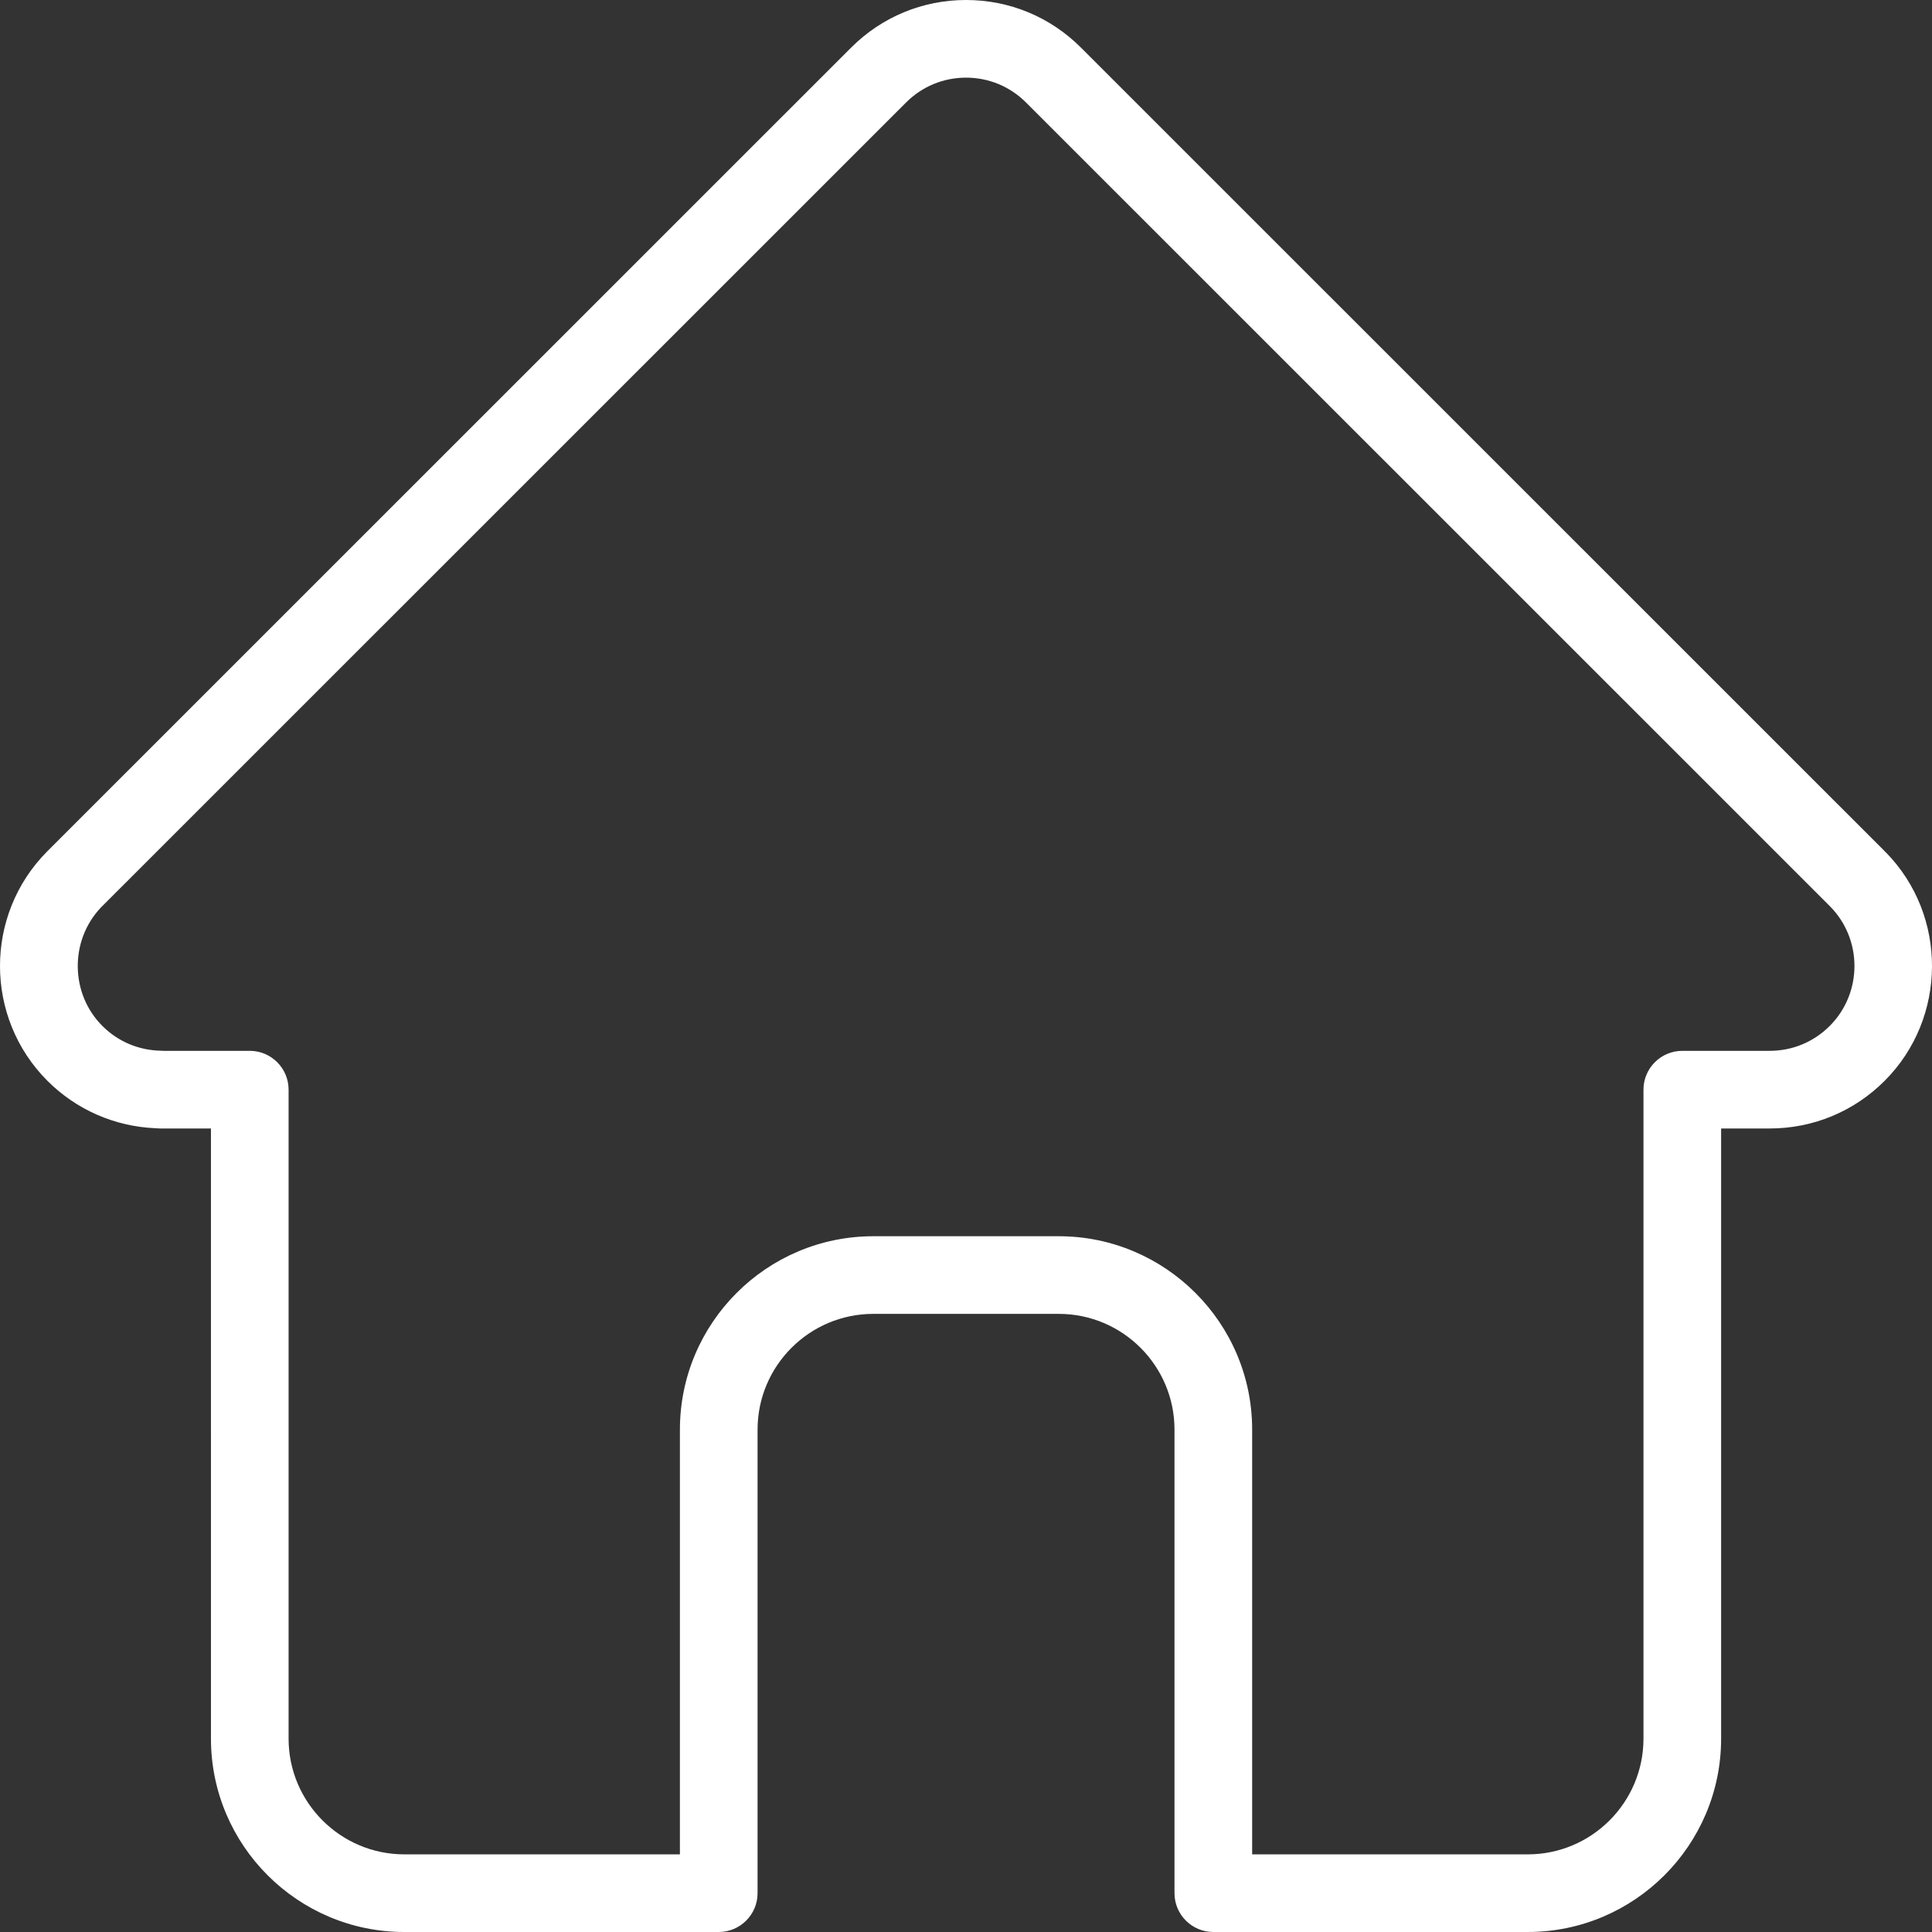 <?xml version="1.0" encoding="iso-8859-1"?>
<!-- Generator: $$$/GeneralStr/196=Adobe Illustrator 27.6.0, SVG Export Plug-In . SVG Version: 6.00 Build 0)  -->
<svg version="1.1" xmlns="http://www.w3.org/2000/svg" xmlns:xlink="http://www.w3.org/1999/xlink" x="0px" y="0px"
	 viewBox="0 0 500 500" style="enable-background:new 0 0 500 500;" xml:space="preserve">
<rect x="0" y="0" width="500" height="500" fill="#333333" stroke="none"/>
<g id="home">
	<path style="fill:#FFFFFF;" d="M314.008,500c-5.541,0-10.049-4.506-10.049-10.046V369.977c0-16.513-13.436-29.947-29.951-29.947
		h-47.995c-16.518,0-29.955,13.434-29.955,29.947v119.977c0,5.54-4.508,10.046-10.048,10.046h-81.369
		c-27.597,0-50.048-22.446-50.048-50.036V292.048H41.419c-0.327,0-0.647-0.016-0.979-0.048l-0.252-0.018
		c-10.55-0.457-20.458-4.809-27.905-12.259c-16.345-16.342-16.382-42.974-0.081-59.367l208.073-208.04
		C228.22,4.374,238.78,0,250.011,0c11.233,0,21.791,4.374,29.731,12.316l207.897,207.855l0.264,0.3l0.164,0.126
		c16.03,16.355,15.9,42.896-0.332,59.131c-7.946,7.945-18.507,12.32-29.736,12.32h-12.575v157.916
		c0,27.59-22.451,50.036-50.048,50.036H314.008z M274.009,319.936c27.596,0,50.048,22.448,50.048,50.041v109.931h71.322
		c16.515,0,29.951-13.432,29.951-29.943V282.002c0-5.54,4.508-10.047,10.049-10.047H458c5.862,0,11.375-2.285,15.524-6.434
		c8.527-8.532,8.548-22.44,0.044-31.003L265.53,26.523c-4.146-4.146-9.658-6.429-15.519-6.429c-5.866,0-11.379,2.284-15.522,6.431
		L26.137,234.836c-8.161,8.584-7.99,22.333,0.361,30.68c4.026,4.031,9.397,6.306,15.123,6.406c0.155,0.003,0.303,0.012,0.454,0.022
		l0.155,0.011h22.412c5.541,0,10.048,4.507,10.048,10.047v167.962c0,16.511,13.436,29.943,29.951,29.943h71.321V369.977
		c0-27.593,22.453-50.041,50.052-50.041H274.009z"/>
</g>
<g id="Ebene_1">
</g>
</svg>
